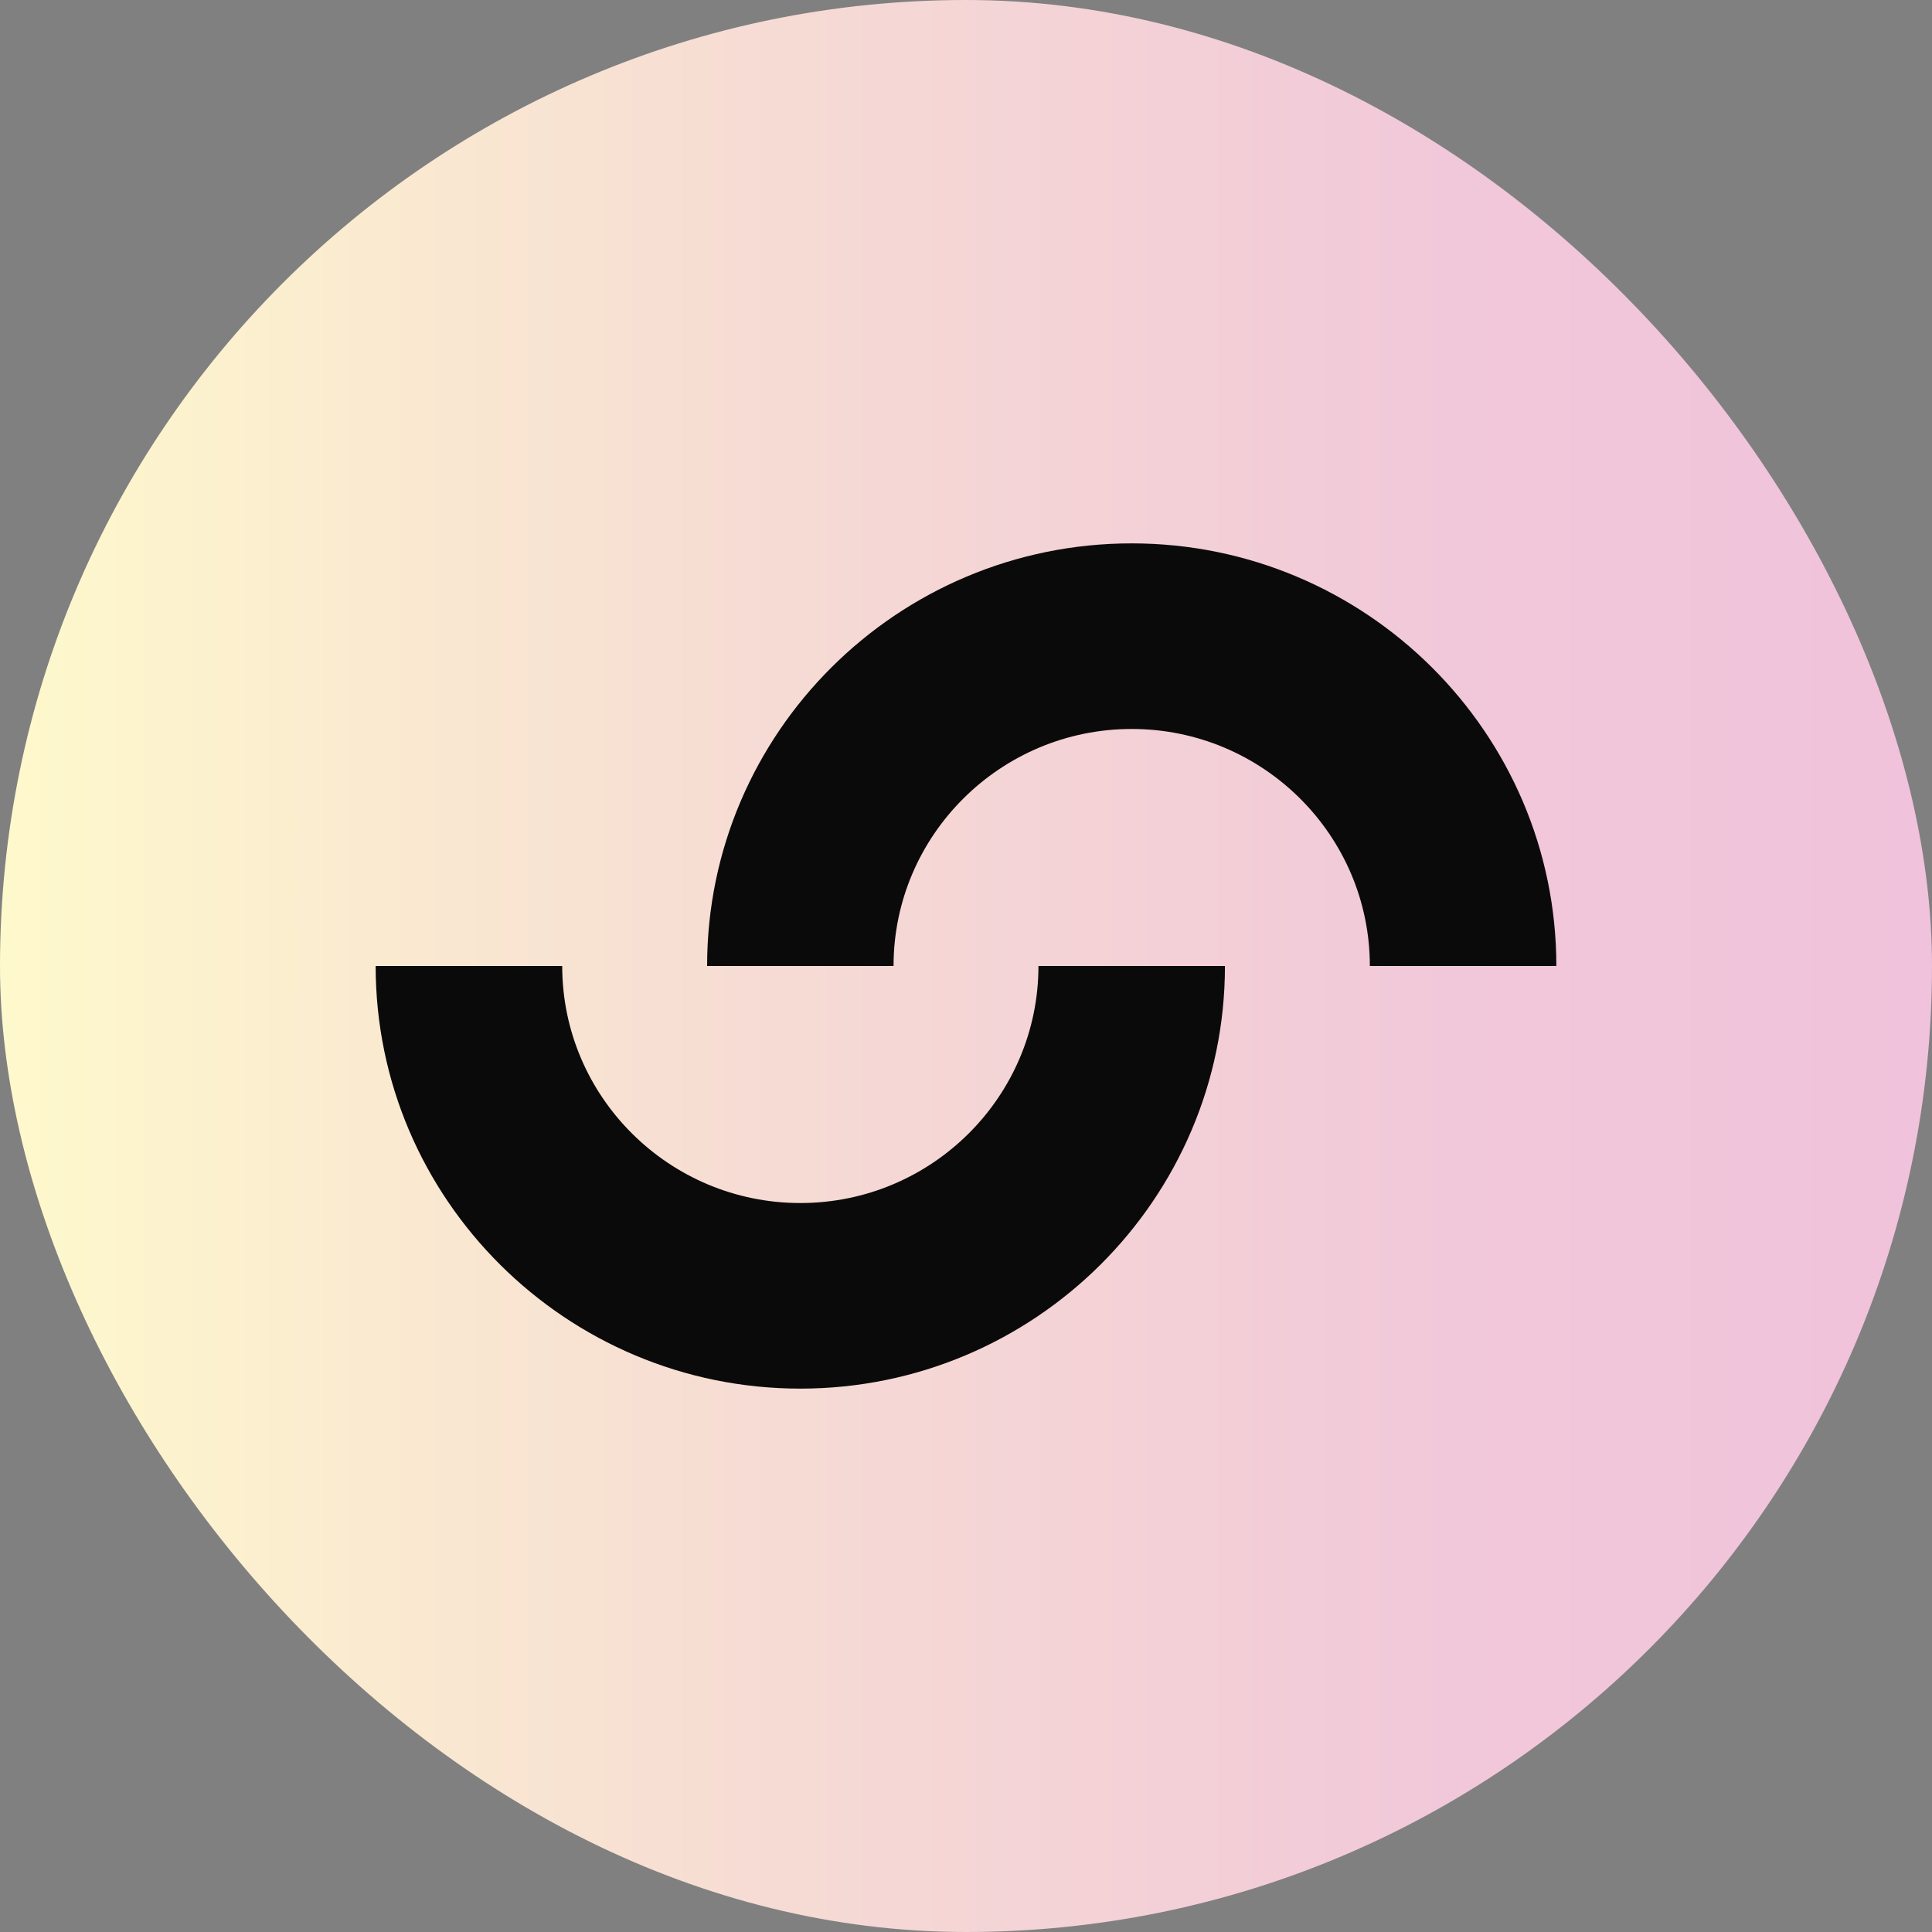 <svg width="32" height="32" viewBox="0 0 32 32" fill="none" xmlns="http://www.w3.org/2000/svg">
<rect x="0" y="0" width="32" height="32" fill="#808080" stroke="none"/>
<rect width="32" height="32" rx="16" fill="url(#paint0_linear_1_9870)"/>
<path d="M18.744 9C22.622 9 25.778 12.14 25.778 16H22.689C22.689 13.835 20.919 12.074 18.745 12.074C16.57 12.074 14.8 13.836 14.8 16H11.712C11.711 12.14 14.866 9 18.744 9ZM13.256 23C17.134 23 20.289 19.86 20.289 16H17.2C17.2 18.165 15.431 19.926 13.256 19.926C11.081 19.926 9.312 18.164 9.312 16H6.222C6.222 19.86 9.377 23 13.256 23Z" fill="#0B0A0A"/>
<defs>
<linearGradient id="paint0_linear_1_9870" x1="0" y1="16" x2="32" y2="16" gradientUnits="userSpaceOnUse">
<stop stop-color="#FEF9CC"/>
<stop offset="0.4" stop-color="#F6DBD4"/>
<stop offset="0.75" stop-color="#F1C8D9"/>
<stop offset="1" stop-color="#F0C2DB"/>
</linearGradient>
</defs>
</svg>
